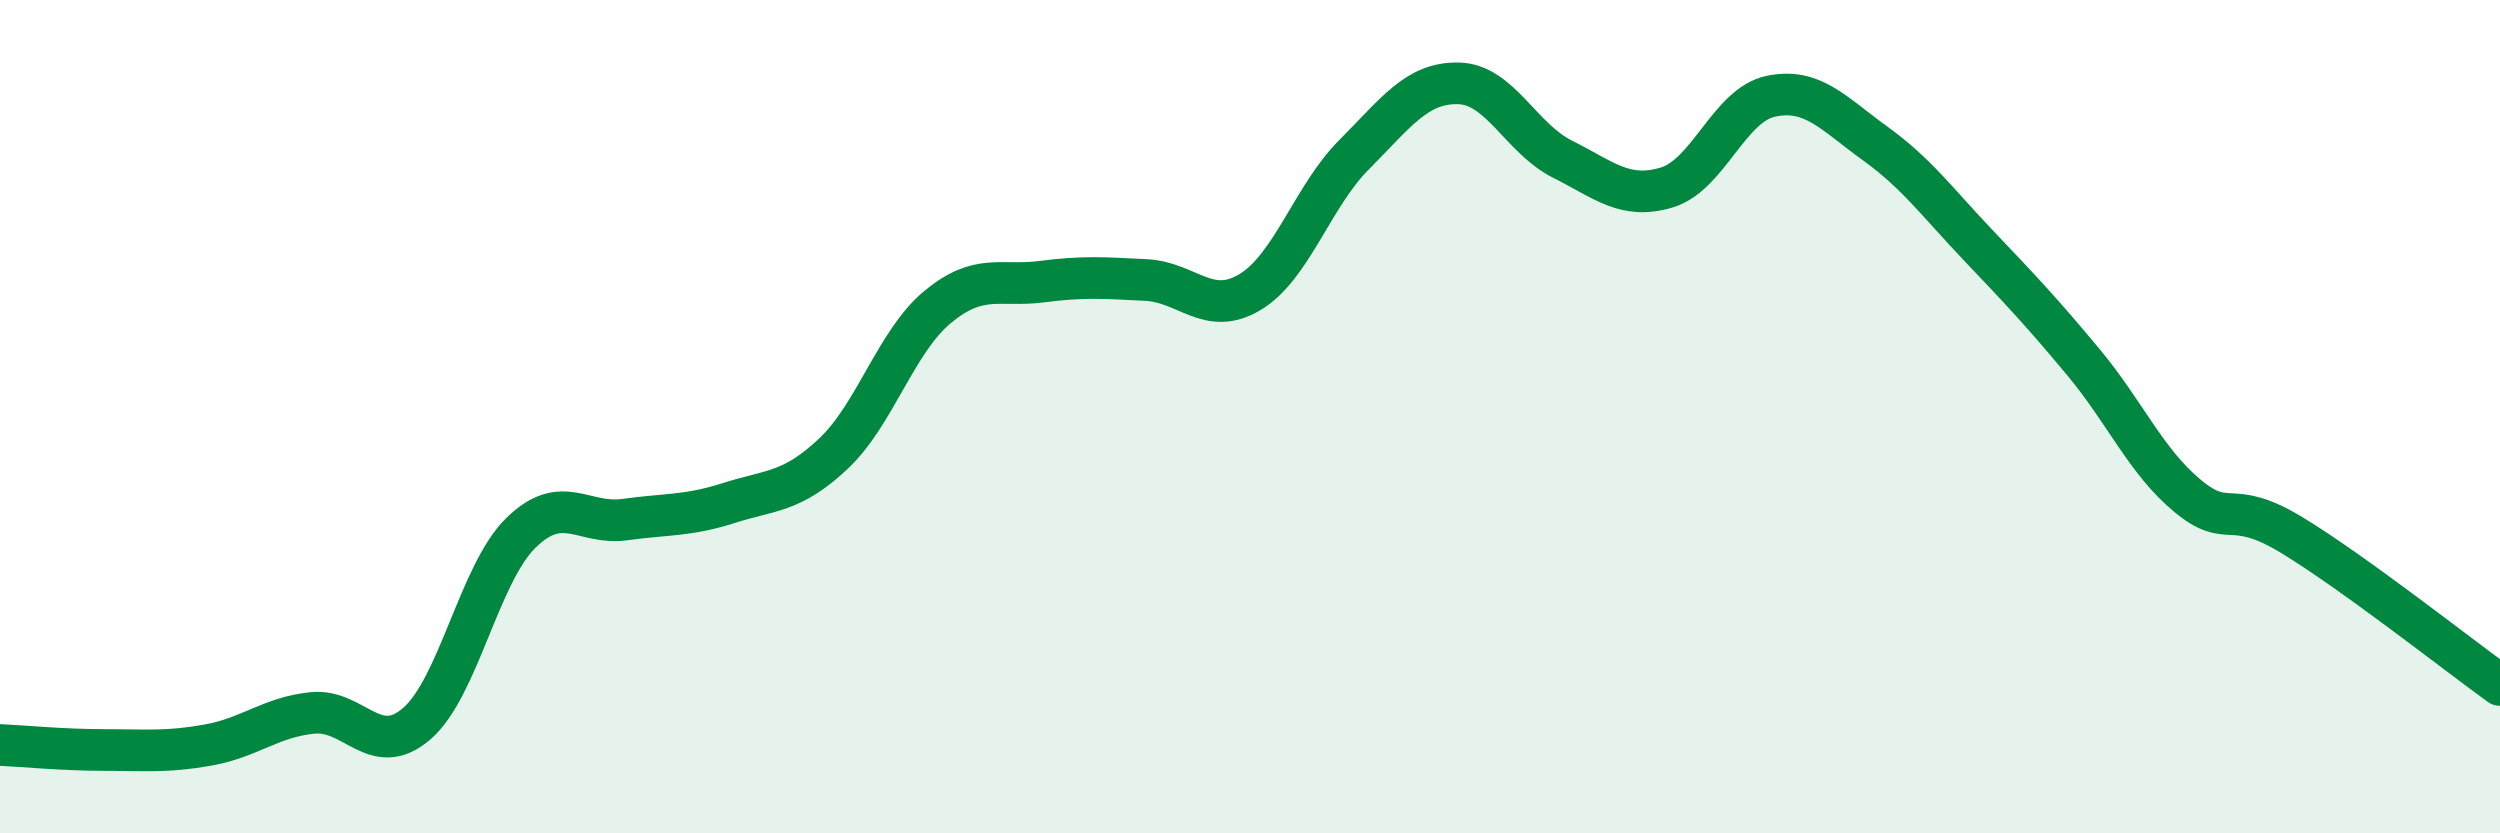
    <svg width="60" height="20" viewBox="0 0 60 20" xmlns="http://www.w3.org/2000/svg">
      <path
        d="M 0,17.88 C 0.5,17.9 1.5,18 2.5,18 C 3.5,18 4,18.06 5,17.88 C 6,17.7 6.5,17.21 7.5,17.11 C 8.5,17.01 9,18.23 10,17.37 C 11,16.51 11.5,13.77 12.5,12.79 C 13.5,11.81 14,12.61 15,12.47 C 16,12.33 16.5,12.39 17.5,12.07 C 18.5,11.75 19,11.83 20,10.89 C 21,9.95 21.5,8.2 22.5,7.37 C 23.5,6.54 24,6.89 25,6.76 C 26,6.63 26.5,6.67 27.5,6.72 C 28.5,6.77 29,7.61 30,7.01 C 31,6.41 31.5,4.71 32.5,3.71 C 33.5,2.71 34,1.98 35,2 C 36,2.02 36.5,3.32 37.5,3.82 C 38.5,4.32 39,4.8 40,4.5 C 41,4.2 41.5,2.52 42.5,2.31 C 43.5,2.1 44,2.72 45,3.44 C 46,4.16 46.5,4.86 47.5,5.91 C 48.5,6.96 49,7.49 50,8.69 C 51,9.89 51.5,11.07 52.5,11.9 C 53.5,12.73 53.5,11.93 55,12.84 C 56.5,13.75 59,15.72 60,16.44L60 20L0 20Z"
        fill="#008740"
        opacity="0.1"
        stroke-linecap="round"
        stroke-linejoin="round"
      />
      <path
        d="M 0,17.88 C 0.5,17.9 1.5,18 2.5,18 C 3.5,18 4,18.06 5,17.88 C 6,17.7 6.5,17.21 7.5,17.11 C 8.5,17.01 9,18.23 10,17.37 C 11,16.51 11.5,13.77 12.5,12.79 C 13.5,11.81 14,12.61 15,12.47 C 16,12.33 16.5,12.39 17.5,12.07 C 18.5,11.75 19,11.83 20,10.89 C 21,9.95 21.5,8.2 22.5,7.37 C 23.5,6.54 24,6.89 25,6.76 C 26,6.63 26.5,6.67 27.5,6.72 C 28.5,6.77 29,7.61 30,7.01 C 31,6.41 31.5,4.71 32.5,3.71 C 33.5,2.71 34,1.98 35,2 C 36,2.02 36.5,3.32 37.5,3.82 C 38.5,4.32 39,4.8 40,4.5 C 41,4.2 41.5,2.52 42.5,2.31 C 43.5,2.1 44,2.72 45,3.44 C 46,4.16 46.5,4.86 47.5,5.91 C 48.5,6.96 49,7.49 50,8.69 C 51,9.89 51.5,11.07 52.5,11.9 C 53.5,12.73 53.5,11.93 55,12.84 C 56.5,13.75 59,15.72 60,16.44"
        stroke="#008740"
        stroke-width="1"
        fill="none"
        stroke-linecap="round"
        stroke-linejoin="round"
      />
    </svg>
  